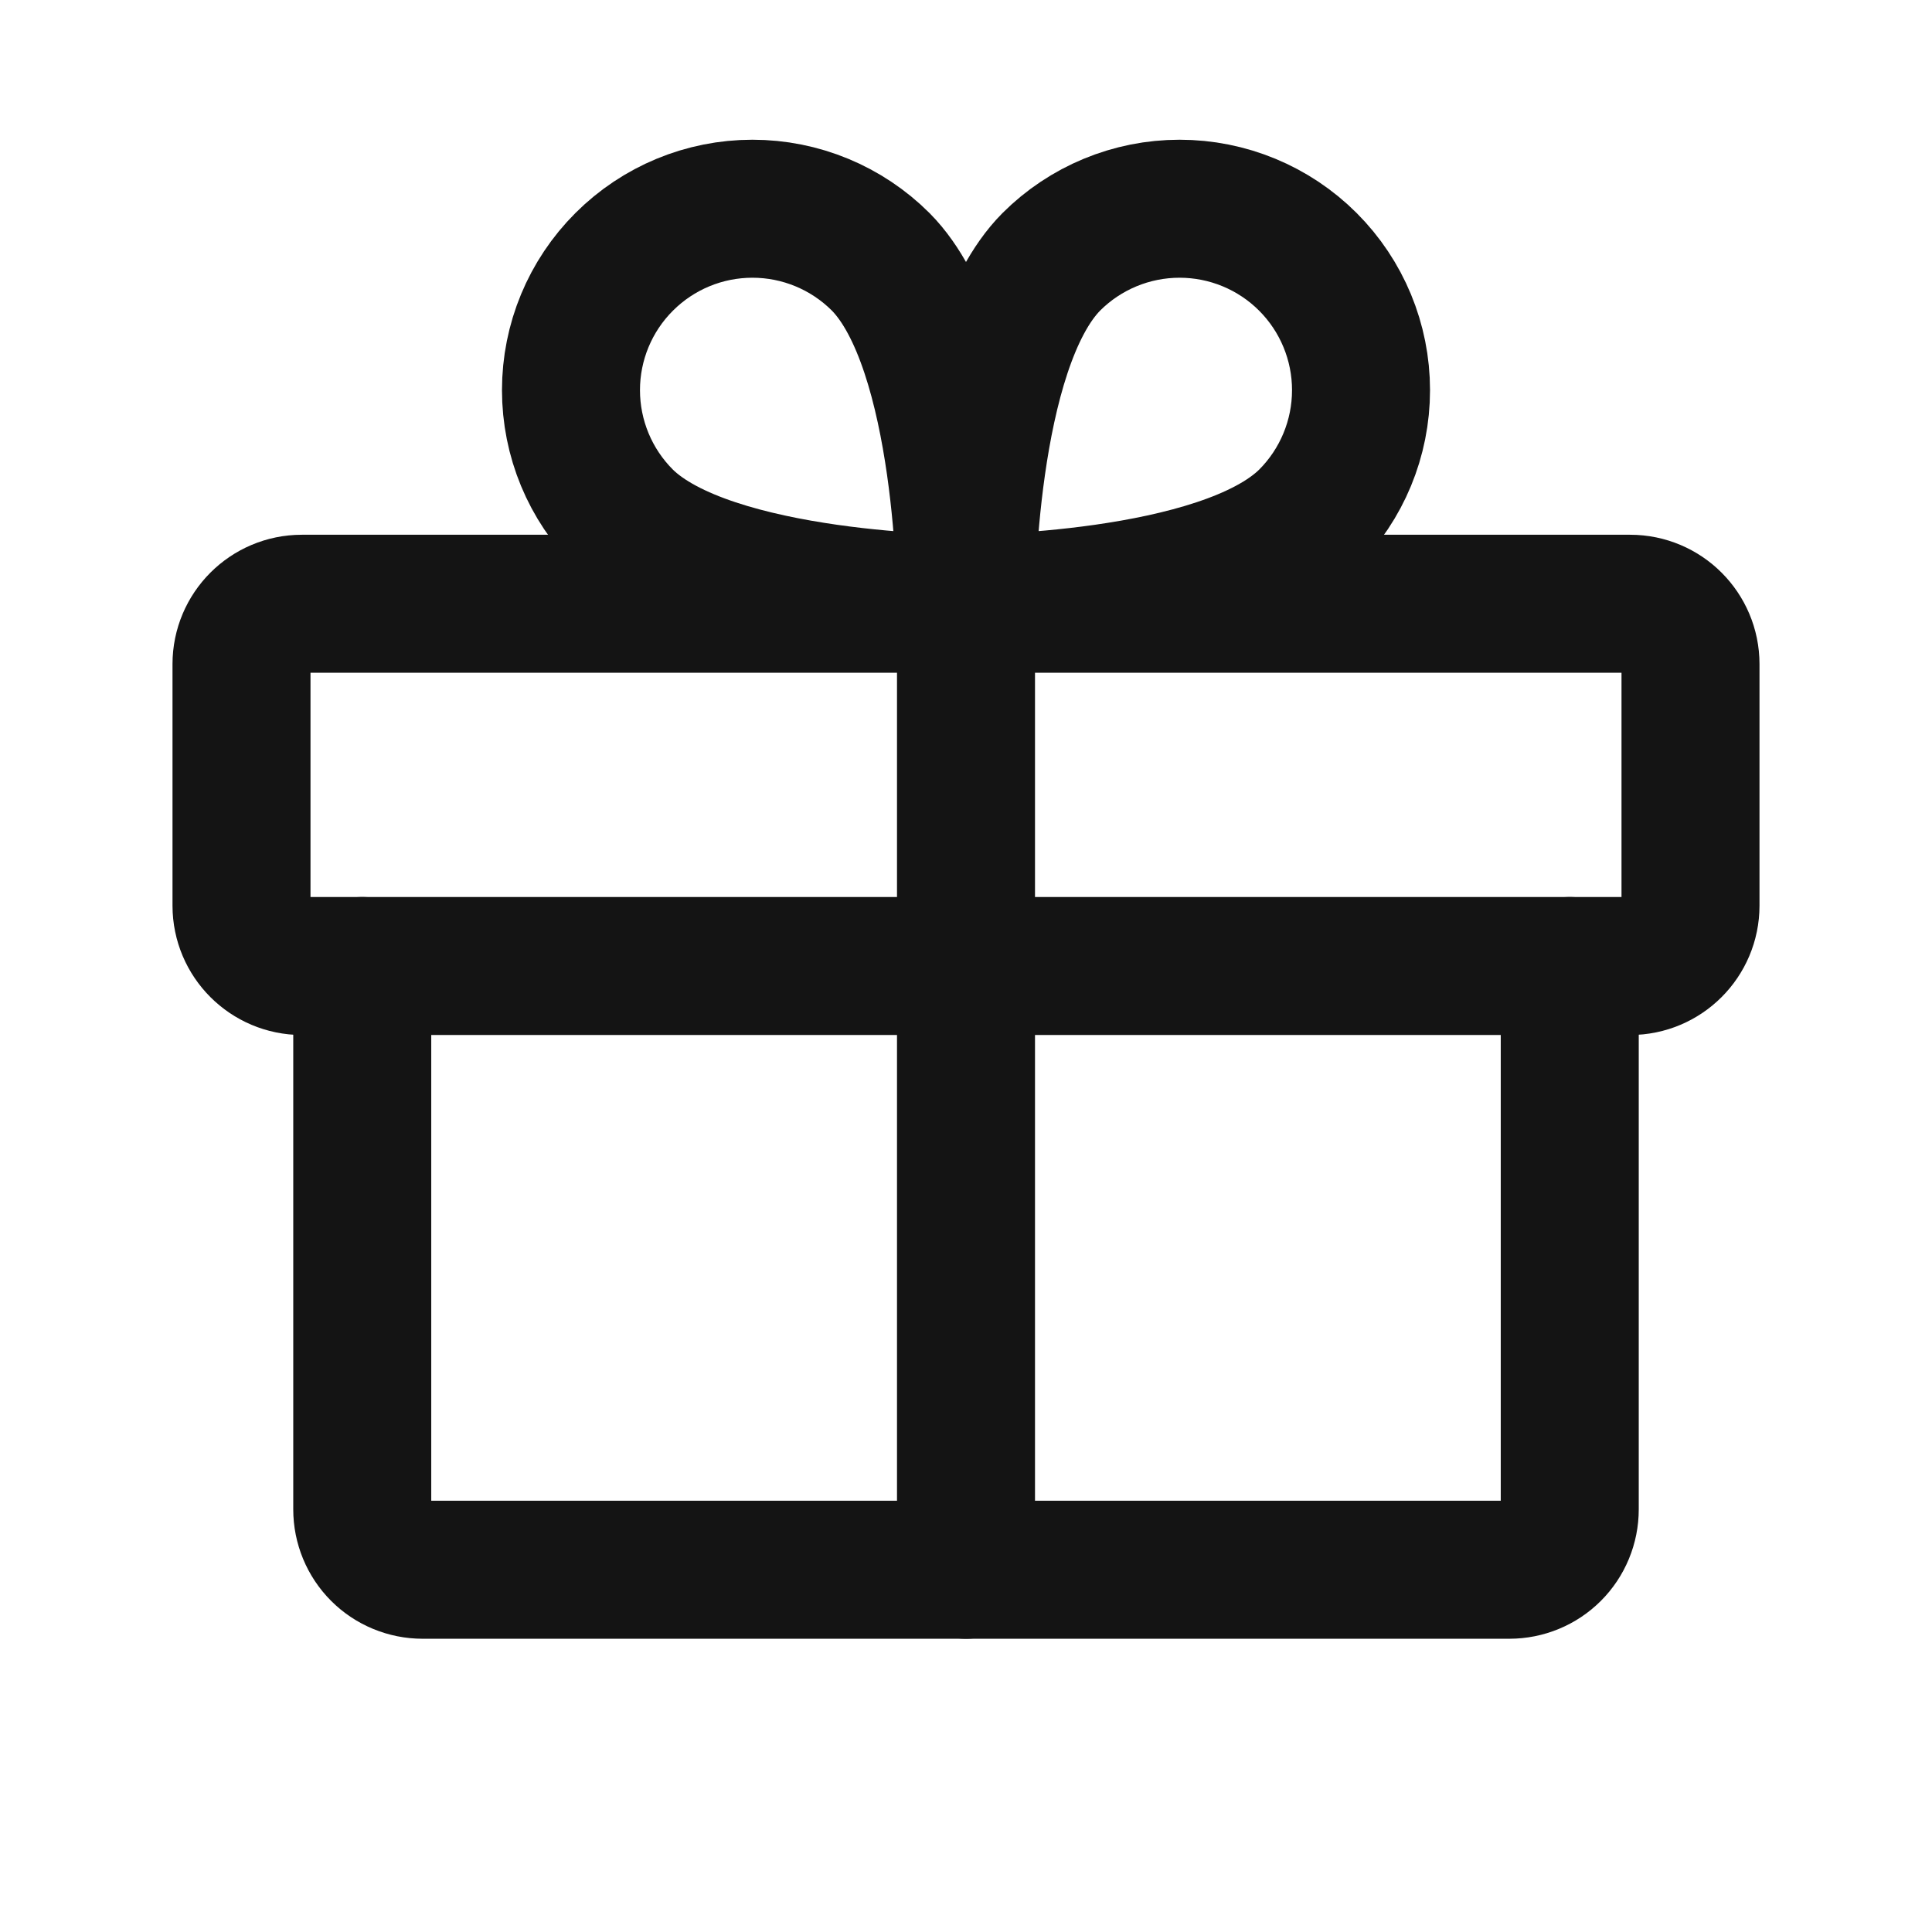 <svg xmlns="http://www.w3.org/2000/svg" fill="none" viewBox="0 0 28 28" height="28" width="28">
<path stroke-linejoin="round" stroke-linecap="round" stroke-width="2" stroke="#141414" d="M23.625 8.75H4.375C3.892 8.75 3.5 9.142 3.5 9.625V13.125C3.5 13.608 3.892 14 4.375 14H23.625C24.108 14 24.5 13.608 24.5 13.125V9.625C24.5 9.142 24.108 8.75 23.625 8.75Z"></path>
<path stroke-linejoin="round" stroke-linecap="round" stroke-width="2" stroke="#141414" d="M22.75 14V21.875C22.75 22.107 22.658 22.33 22.494 22.494C22.33 22.658 22.107 22.75 21.875 22.75H6.125C5.893 22.75 5.67 22.658 5.506 22.494C5.342 22.33 5.25 22.107 5.25 21.875V14"></path>
<path stroke-linejoin="round" stroke-linecap="round" stroke-width="2" stroke="#141414" d="M14 8.75V22.75"></path>
<path stroke-linejoin="round" stroke-linecap="round" stroke-width="2" stroke="#141414" d="M18.955 7.514C17.708 8.75 14 8.75 14 8.75C14 8.75 14 5.042 15.236 3.795C15.729 3.302 16.398 3.025 17.095 3.025C17.793 3.025 18.462 3.302 18.955 3.795C19.448 4.288 19.725 4.957 19.725 5.654C19.725 6.352 19.448 7.021 18.955 7.514V7.514Z"></path>
<path stroke-linejoin="round" stroke-linecap="round" stroke-width="2" stroke="#141414" d="M9.046 7.514C10.292 8.75 14 8.75 14 8.75C14 8.75 14 5.042 12.764 3.795C12.271 3.302 11.602 3.025 10.905 3.025C10.207 3.025 9.539 3.302 9.046 3.795C8.552 4.288 8.275 4.957 8.275 5.654C8.275 6.352 8.552 7.021 9.046 7.514V7.514Z"></path>
</svg>
